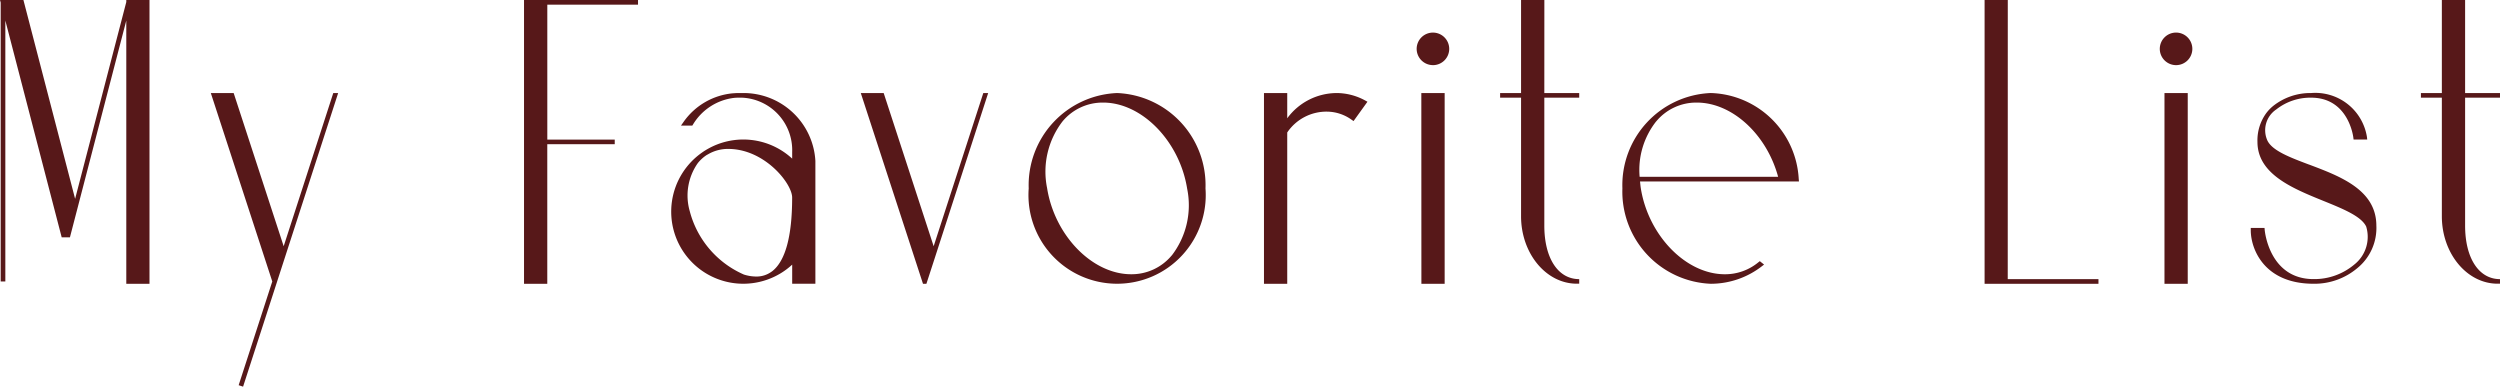 <svg xmlns="http://www.w3.org/2000/svg" xmlns:xlink="http://www.w3.org/1999/xlink" width="193.972" height="30" viewBox="0 0 193.972 30">
  <defs>
    <clipPath id="clip-path">
      <path id="パス_4927" data-name="パス 4927" d="M0-4.035H193.972v-30H0Z" transform="translate(0 34.035)" fill="none"/>
    </clipPath>
  </defs>
  <g id="グループ_12286" data-name="グループ 12286" transform="translate(0 34.035)">
    <g id="グループ_12209" data-name="グループ 12209" transform="translate(0 -34.035)" clip-path="url(#clip-path)">
      <g id="グループ_12208" data-name="グループ 12208" transform="translate(0 0)">
        <path id="パス_4926" data-name="パス 4926" d="M-1.318-.021-5.289,15.25-9.3-.178h-1.817l.053.2V21.661h.361V1.414L-6.366,18.1l.035.135h.641l.034-.135L-1.318,1.415V21.841h1.8V-.178h-1.8ZM14.741,7.041,10.893,18.927,7.013,7.041H5.24l4.769,14.62L7.4,29.71l.17.054.173.058L10.276,22l.617-1.907L15.044,7.276l.075-.234Zm14.8-7.219V21.841h1.805V11.012h5.234v-.361H31.348V.183h7.038V-.178ZM46.555,7.041h-.361c-.137,0-.274.008-.4.019a.106.106,0,0,1-.033,0,5.253,5.253,0,0,0-3.84,2.22l-.2.285H42.6l.054-.086a4.316,4.316,0,0,1,3.141-2.057,3.536,3.536,0,0,1,.4-.022h.26a4.078,4.078,0,0,1,3.892,4.23v.5a5.582,5.582,0,0,0-6.61-.718.842.842,0,0,0-.079.047c-.079.047-.155.093-.227.145a.146.146,0,0,0-.036.025,5.593,5.593,0,1,0,6.953,8.725v1.483h1.8V12.311A5.581,5.581,0,0,0,46.555,7.041Zm2.205,13.85a1.97,1.97,0,0,1-1.213.387,3.27,3.27,0,0,1-.942-.152A7.4,7.4,0,0,1,42.4,16.206a4.372,4.372,0,0,1,.625-3.729,2.953,2.953,0,0,1,.606-.571,1.062,1.062,0,0,1,.166-.1,3.032,3.032,0,0,1,1.592-.429c2.812,0,4.956,2.678,4.956,3.772,0,3.032-.535,4.967-1.585,5.746M65.176,7.041,61.324,18.927,57.447,7.041H55.671l4.826,14.8h.264l.567-1.743L65.554,7.041Zm10.382,0a7.153,7.153,0,0,0-6.859,7.4,6.878,6.878,0,1,0,13.717,0,7.153,7.153,0,0,0-6.859-7.4m4.238,12.6A4.041,4.041,0,0,1,76.644,21.1c-3.011,0-5.935-3-6.519-6.689a6.391,6.391,0,0,1,1.2-5.172,4.04,4.04,0,0,1,3.151-1.458c3.01,0,5.934,3,6.518,6.688A6.39,6.39,0,0,1,79.8,19.642m12.776-12.6A4.776,4.776,0,0,0,88.758,9V7.041H86.953v14.8h1.805V10.1A3.671,3.671,0,0,1,91.9,8.485a3.308,3.308,0,0,1,1.858.631l.145.1,1.079-1.5-.179-.1A4.656,4.656,0,0,0,92.571,7.041Zm6.591,14.8h1.805V7.041H99.162Zm.9-16.965A1.263,1.263,0,1,0,98.8,3.612a1.265,1.265,0,0,0,1.264,1.263m8.644-5.053H106.9V7.041h-1.625V7.4H106.9v9.2c0,2.887,1.943,5.234,4.331,5.234v-.005c.06,0,.12.005.181.005V21.48c-1.645,0-2.707-1.63-2.707-4.151V7.4h2.707V7.041h-2.707Zm16.6,20.355a4.044,4.044,0,0,1-2.6.924c-3.011,0-5.935-3-6.519-6.689-.026-.173-.04-.343-.058-.512h12.331l-.018-.2a7.045,7.045,0,0,0-6.822-6.66,7.153,7.153,0,0,0-6.859,7.4,7.152,7.152,0,0,0,6.859,7.4,6.477,6.477,0,0,0,3.949-1.349l.184-.141-.329-.264ZM117.389,9.239a4.031,4.031,0,0,1,3.147-1.458c2.74,0,5.418,2.462,6.309,5.758H116.1a6.084,6.084,0,0,1,1.285-4.3M144.665-.178h-1.8V21.841H151.7V21.48h-7.039Zm12.157,22.019h1.805V7.041h-1.805Zm.9-16.965a1.263,1.263,0,1,0-1.264-1.263,1.265,1.265,0,0,0,1.264,1.263m10.306,7.712c-1.446-.545-2.811-1.059-3.209-1.838a1.94,1.94,0,0,1,.674-2.434h0A4.273,4.273,0,0,1,168.2,7.4c2.868,0,3.259,2.963,3.275,3.089l.019.16h1.059l-.022-.2A4.057,4.057,0,0,0,168.2,7.041a4.639,4.639,0,0,0-2.933.993l0,0a3.205,3.205,0,0,0-.55.569,3.591,3.591,0,0,0-.681,2.227c0,2.505,2.73,3.611,5.138,4.587,1.5.609,2.925,1.186,3.3,1.987a2.741,2.741,0,0,1-.933,2.951v0a4.813,4.813,0,0,1-3.151,1.122c-3.4,0-3.777-3.651-3.791-3.806l-.015-.165h-1.067v.181c0,1.436,1.019,4.151,4.874,4.151a5.154,5.154,0,0,0,3.379-1.2h0a4.011,4.011,0,0,0,1.492-3.308C173.258,14.555,170.481,13.51,168.031,12.587ZM180.148-.178h-1.805V7.041h-1.624V7.4h1.624v9.2c0,2.887,1.944,5.234,4.331,5.234v-.005c.06,0,.12.005.181.005V21.48c-1.644,0-2.707-1.63-2.707-4.151V7.4h2.707V7.041h-2.707Z" transform="translate(11.117 0.178)" fill="#571819"/>
      </g>
    </g>
  </g>
</svg>
